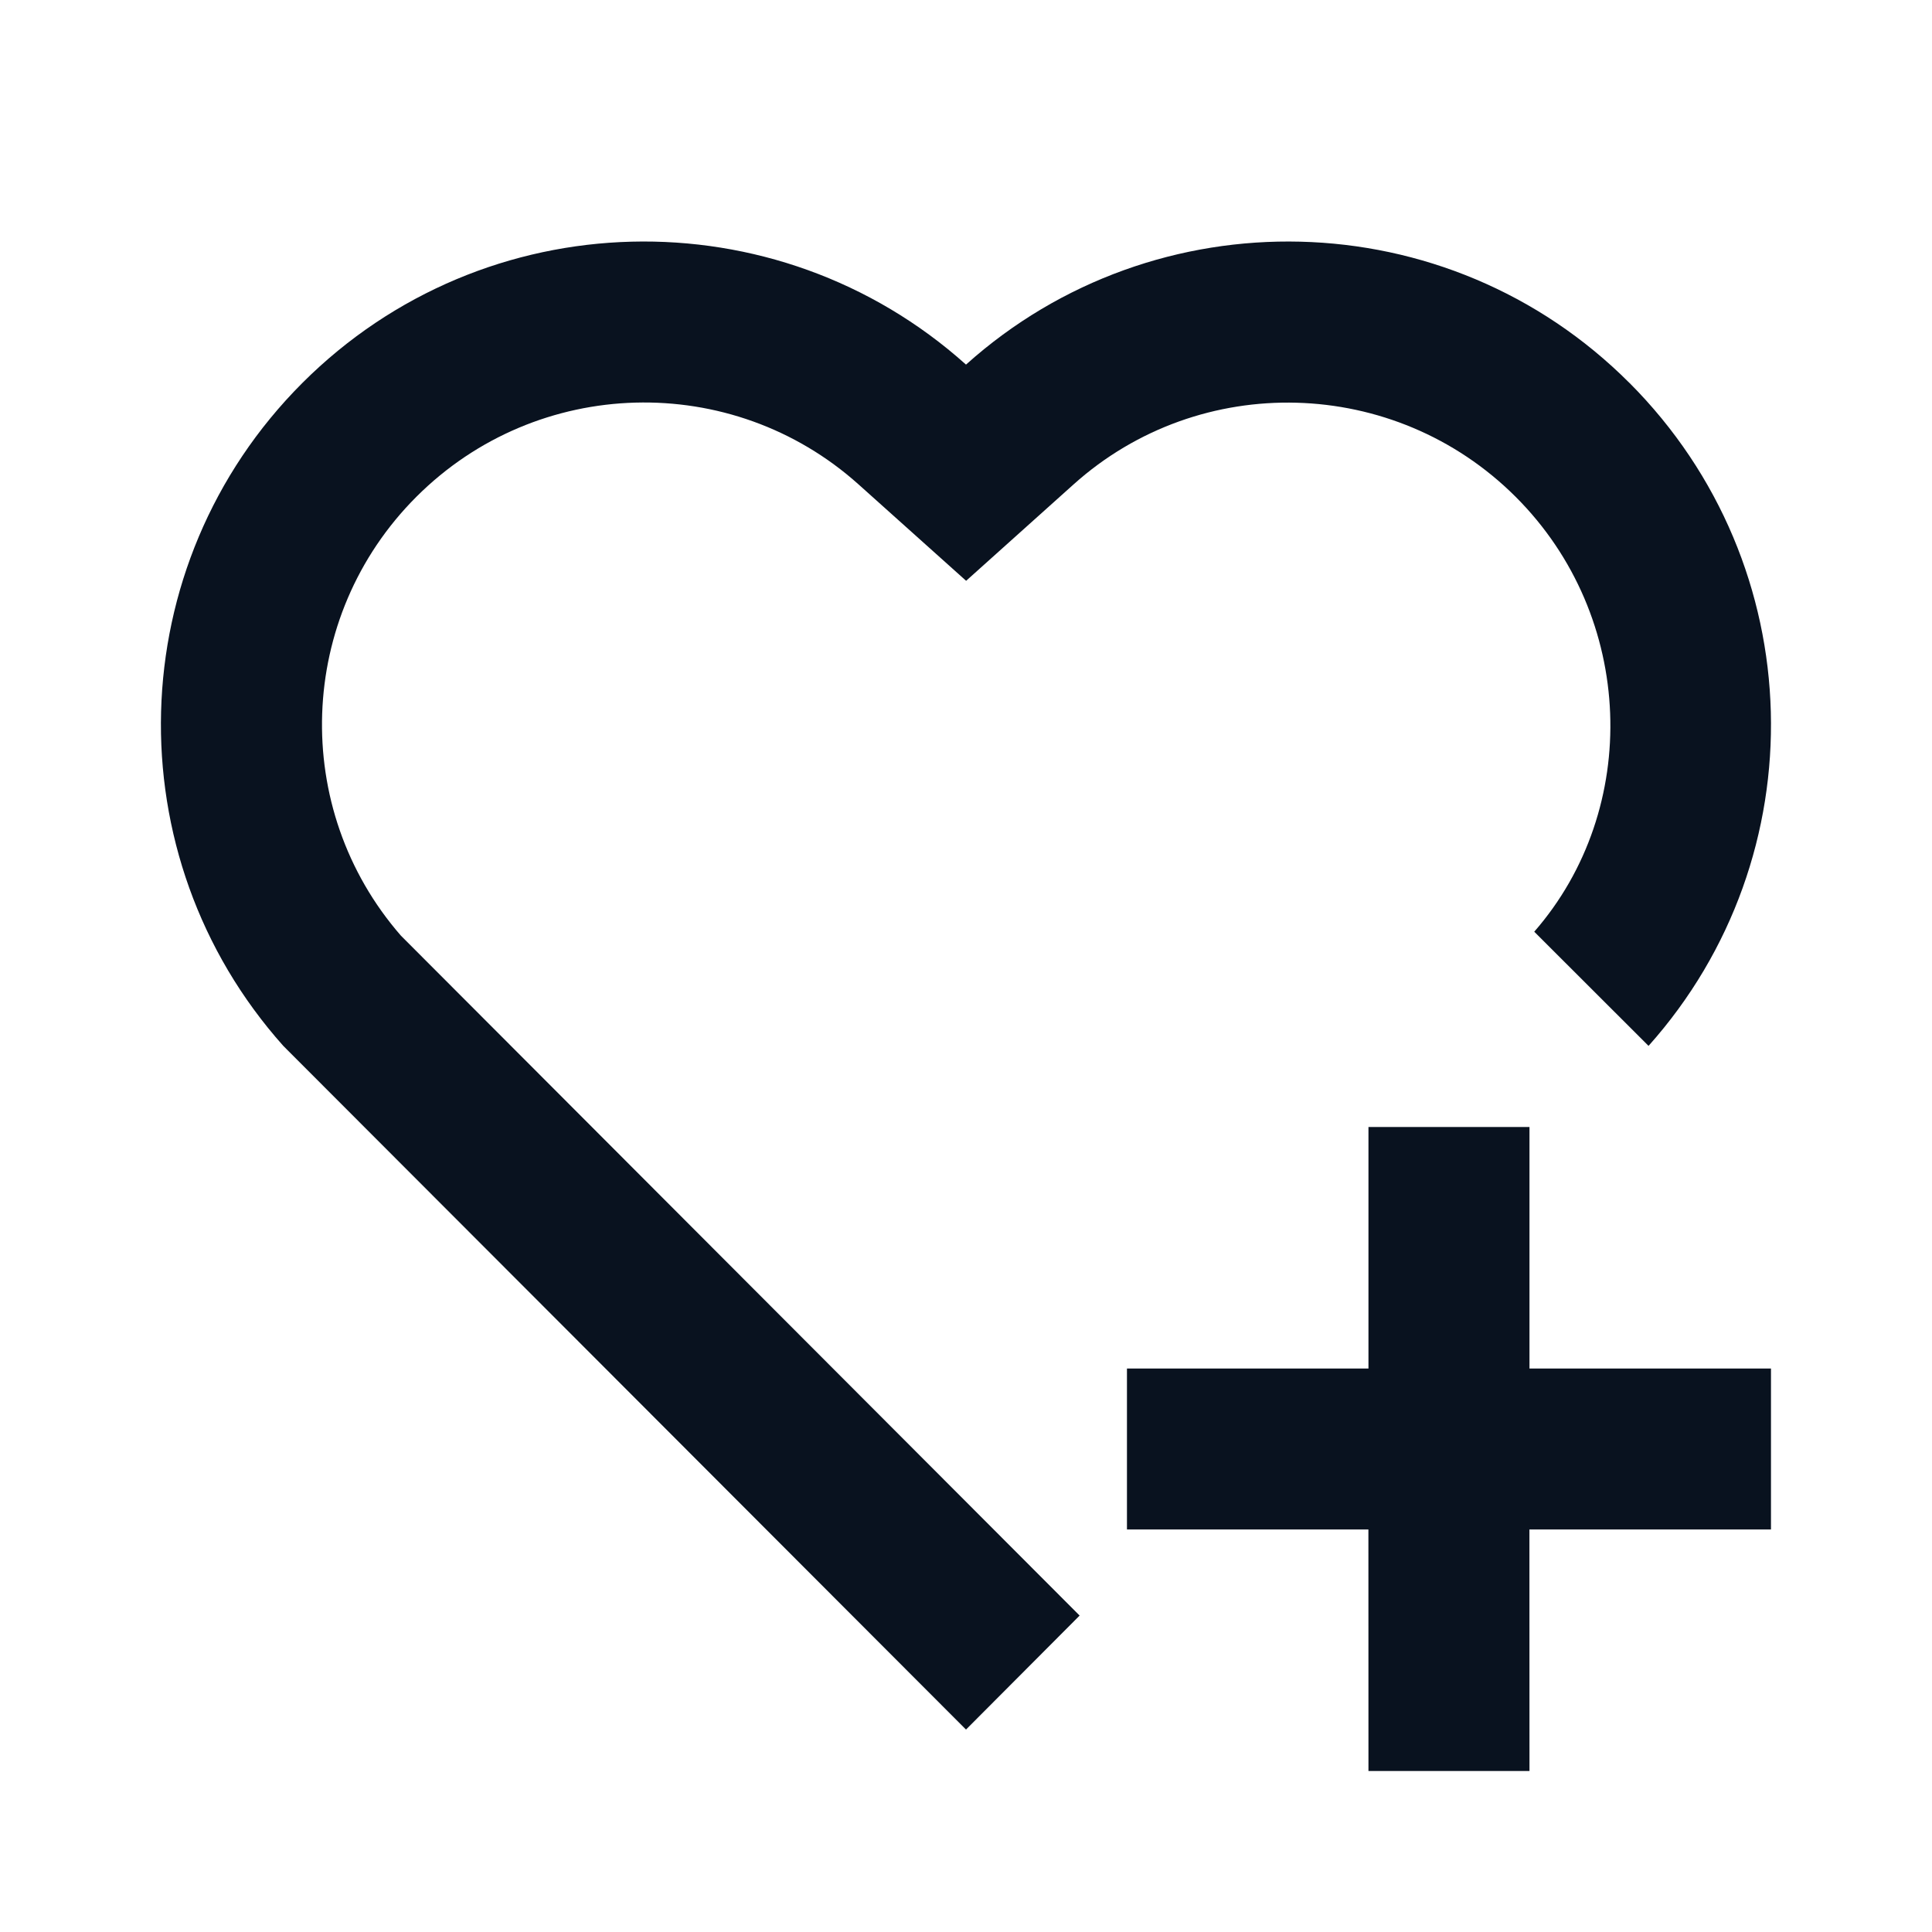 <svg width="32" height="32" viewBox="0 0 32 32" fill="none" xmlns="http://www.w3.org/2000/svg">
<path d="M25.333 18.667V22.667H29.333V25.333H25.332L25.333 29.333H22.666L22.665 25.333H18.666V22.667H22.666V18.667H25.333ZM26.99 6.343C30.006 9.367 30.11 14.183 27.305 17.323L25.412 15.432C27.186 13.4 27.093 10.213 25.102 8.227C23.098 6.228 19.876 6.143 17.782 8.023L16.002 9.62L14.221 8.024C12.121 6.141 8.9 6.224 6.896 8.229C4.909 10.216 4.809 13.396 6.64 15.497L17.882 26.759L16 28.647L4.693 17.324C1.888 14.183 1.993 9.359 5.008 6.343C8.028 3.324 12.858 3.223 16 6.039C19.132 3.227 23.972 3.32 26.989 6.343H26.99Z" fill="#09121F"/>
</svg>

